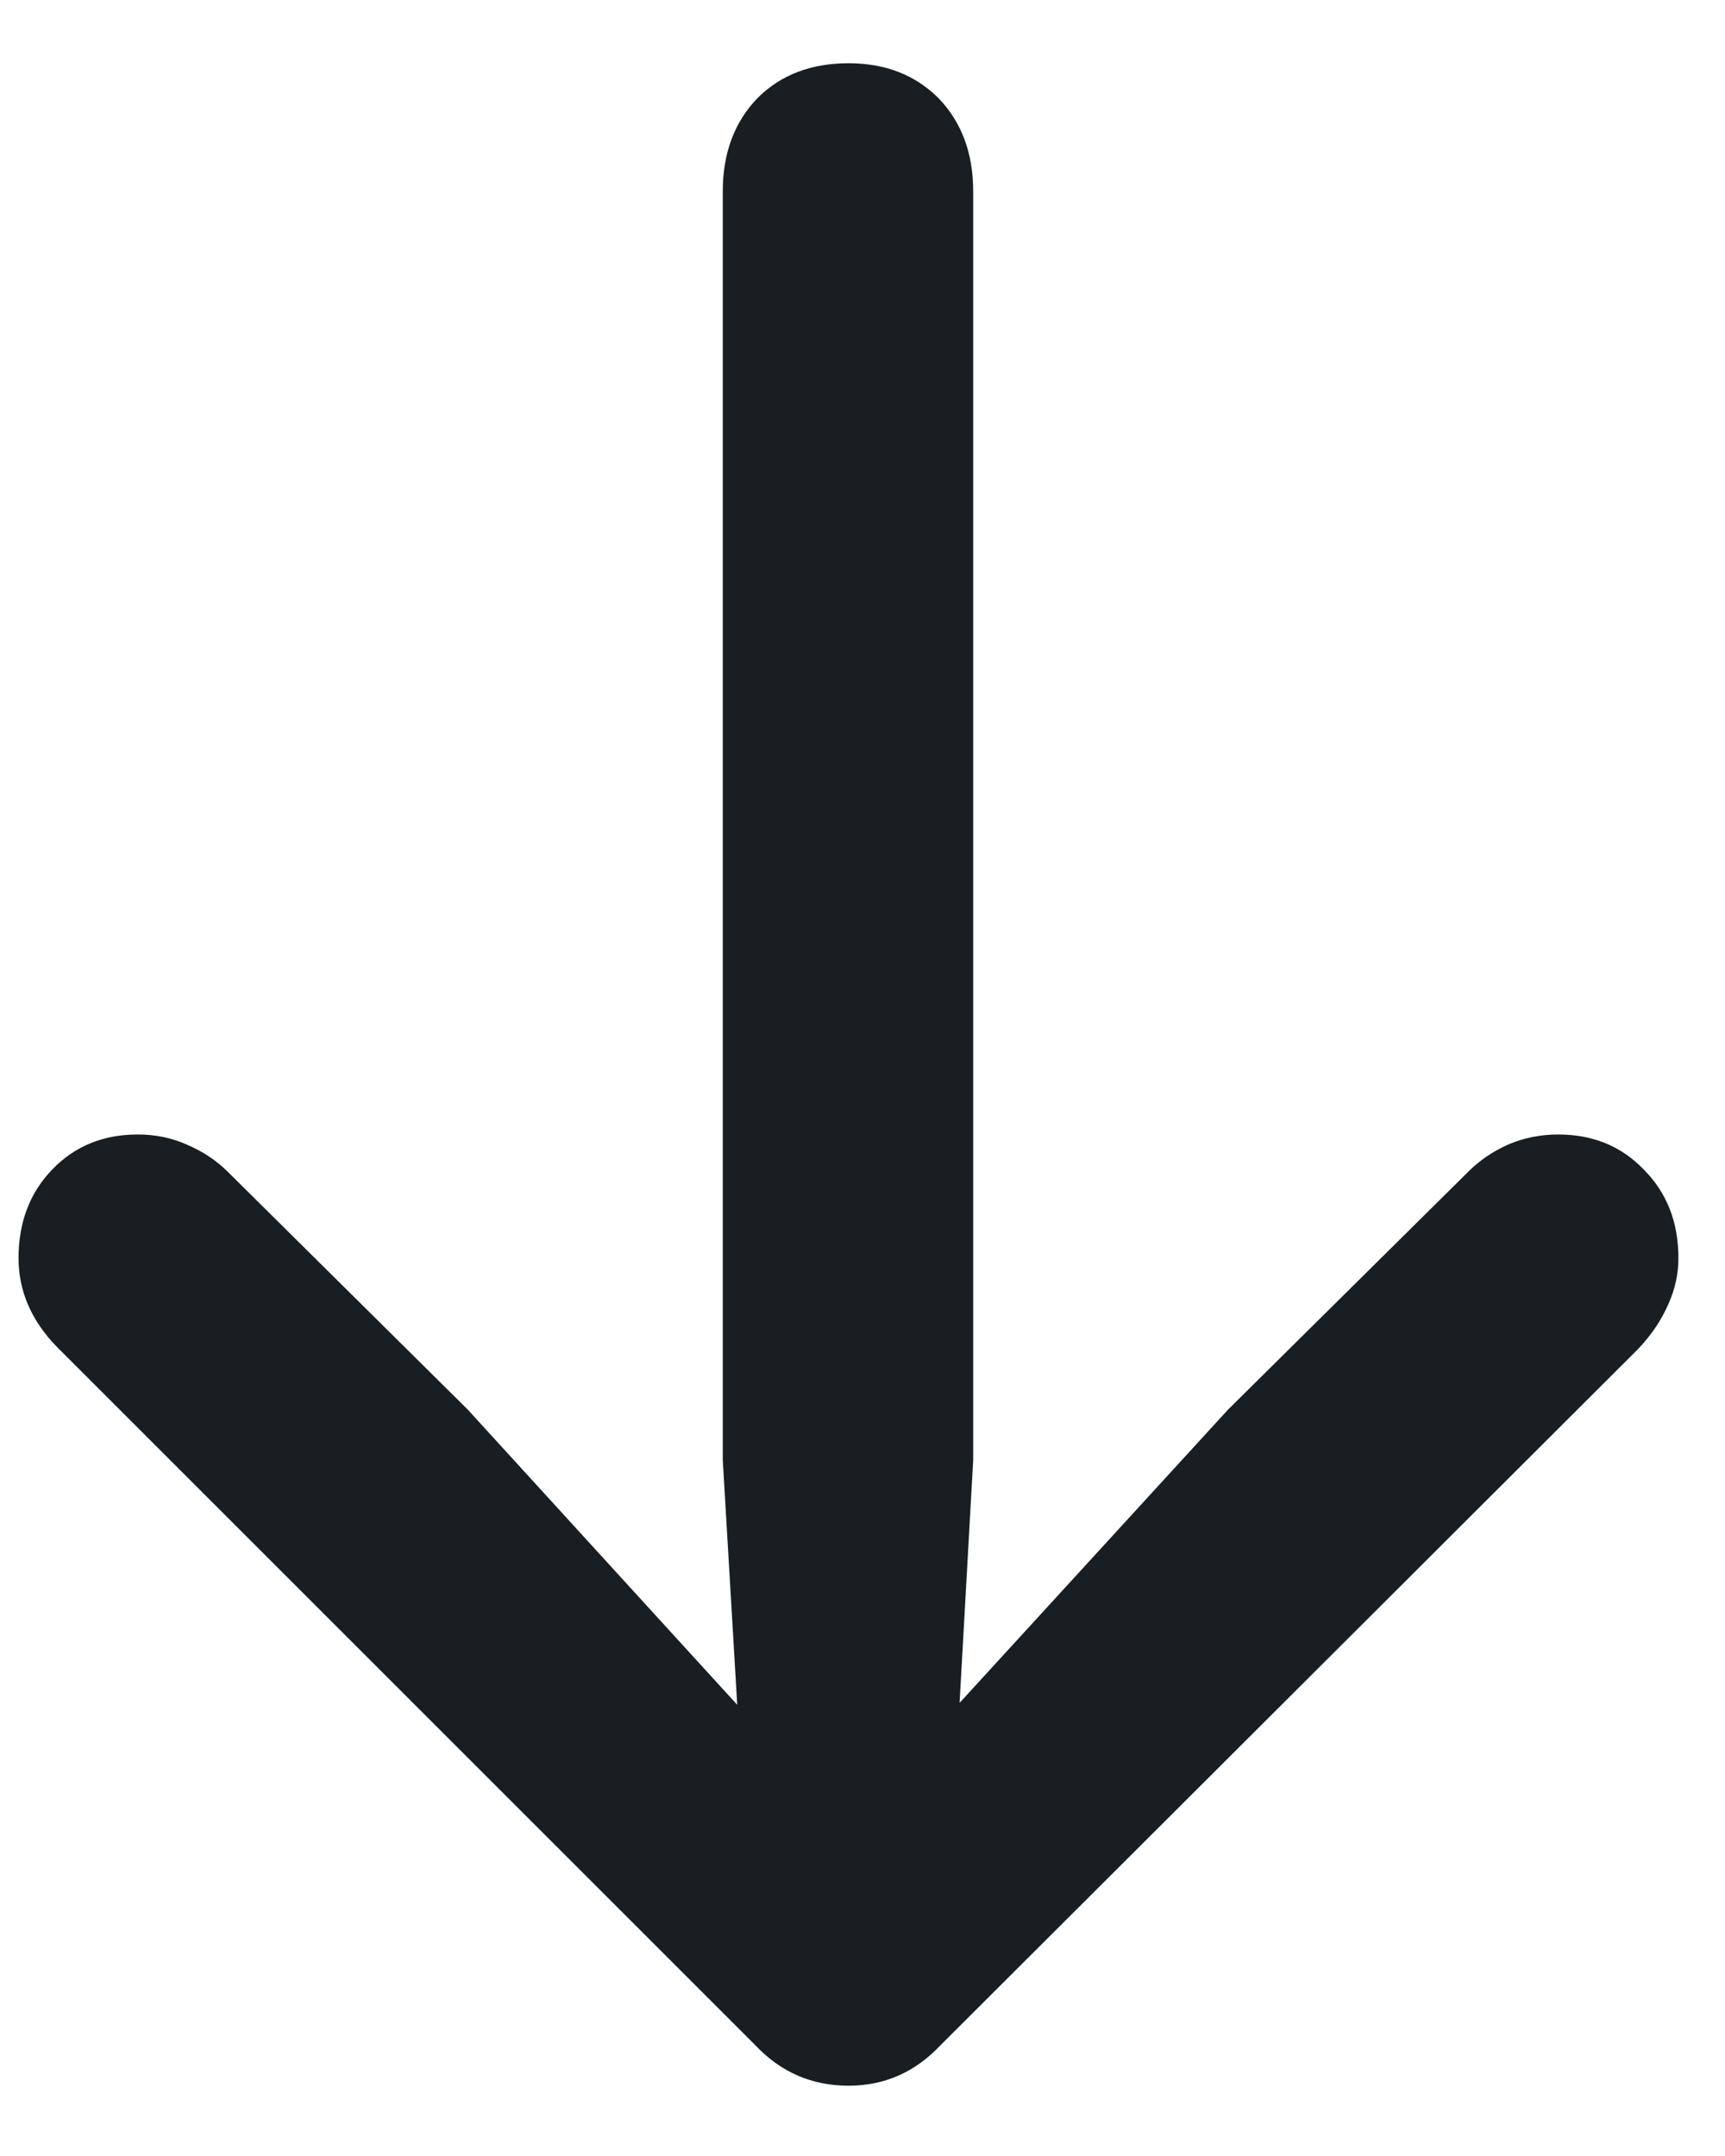 <svg width="12" height="15" viewBox="0 0 12 15" fill="none" xmlns="http://www.w3.org/2000/svg">
<path d="M5.903 14.511C5.648 14.511 5.431 14.417 5.254 14.229L0.395 9.37C0.218 9.188 0.129 8.982 0.129 8.753C0.129 8.503 0.208 8.297 0.364 8.136C0.52 7.974 0.718 7.893 0.958 7.893C1.083 7.893 1.197 7.917 1.301 7.964C1.411 8.011 1.504 8.073 1.583 8.151L3.254 9.807L5.7 12.487L5.184 12.8L5.028 10.159L5.028 1.331C5.028 1.065 5.109 0.849 5.27 0.682C5.431 0.521 5.642 0.44 5.903 0.44C6.158 0.44 6.366 0.521 6.528 0.682C6.689 0.849 6.77 1.065 6.77 1.331L6.77 10.159L6.622 12.8L6.09 12.487L8.543 9.807L10.215 8.151C10.293 8.073 10.385 8.011 10.489 7.964C10.598 7.917 10.715 7.893 10.84 7.893C11.08 7.893 11.278 7.974 11.434 8.136C11.595 8.297 11.676 8.503 11.676 8.753C11.676 8.862 11.653 8.969 11.606 9.073C11.559 9.182 11.489 9.287 11.395 9.386L6.543 14.229C6.366 14.417 6.153 14.511 5.903 14.511Z" fill="#191E23"/>
</svg>
